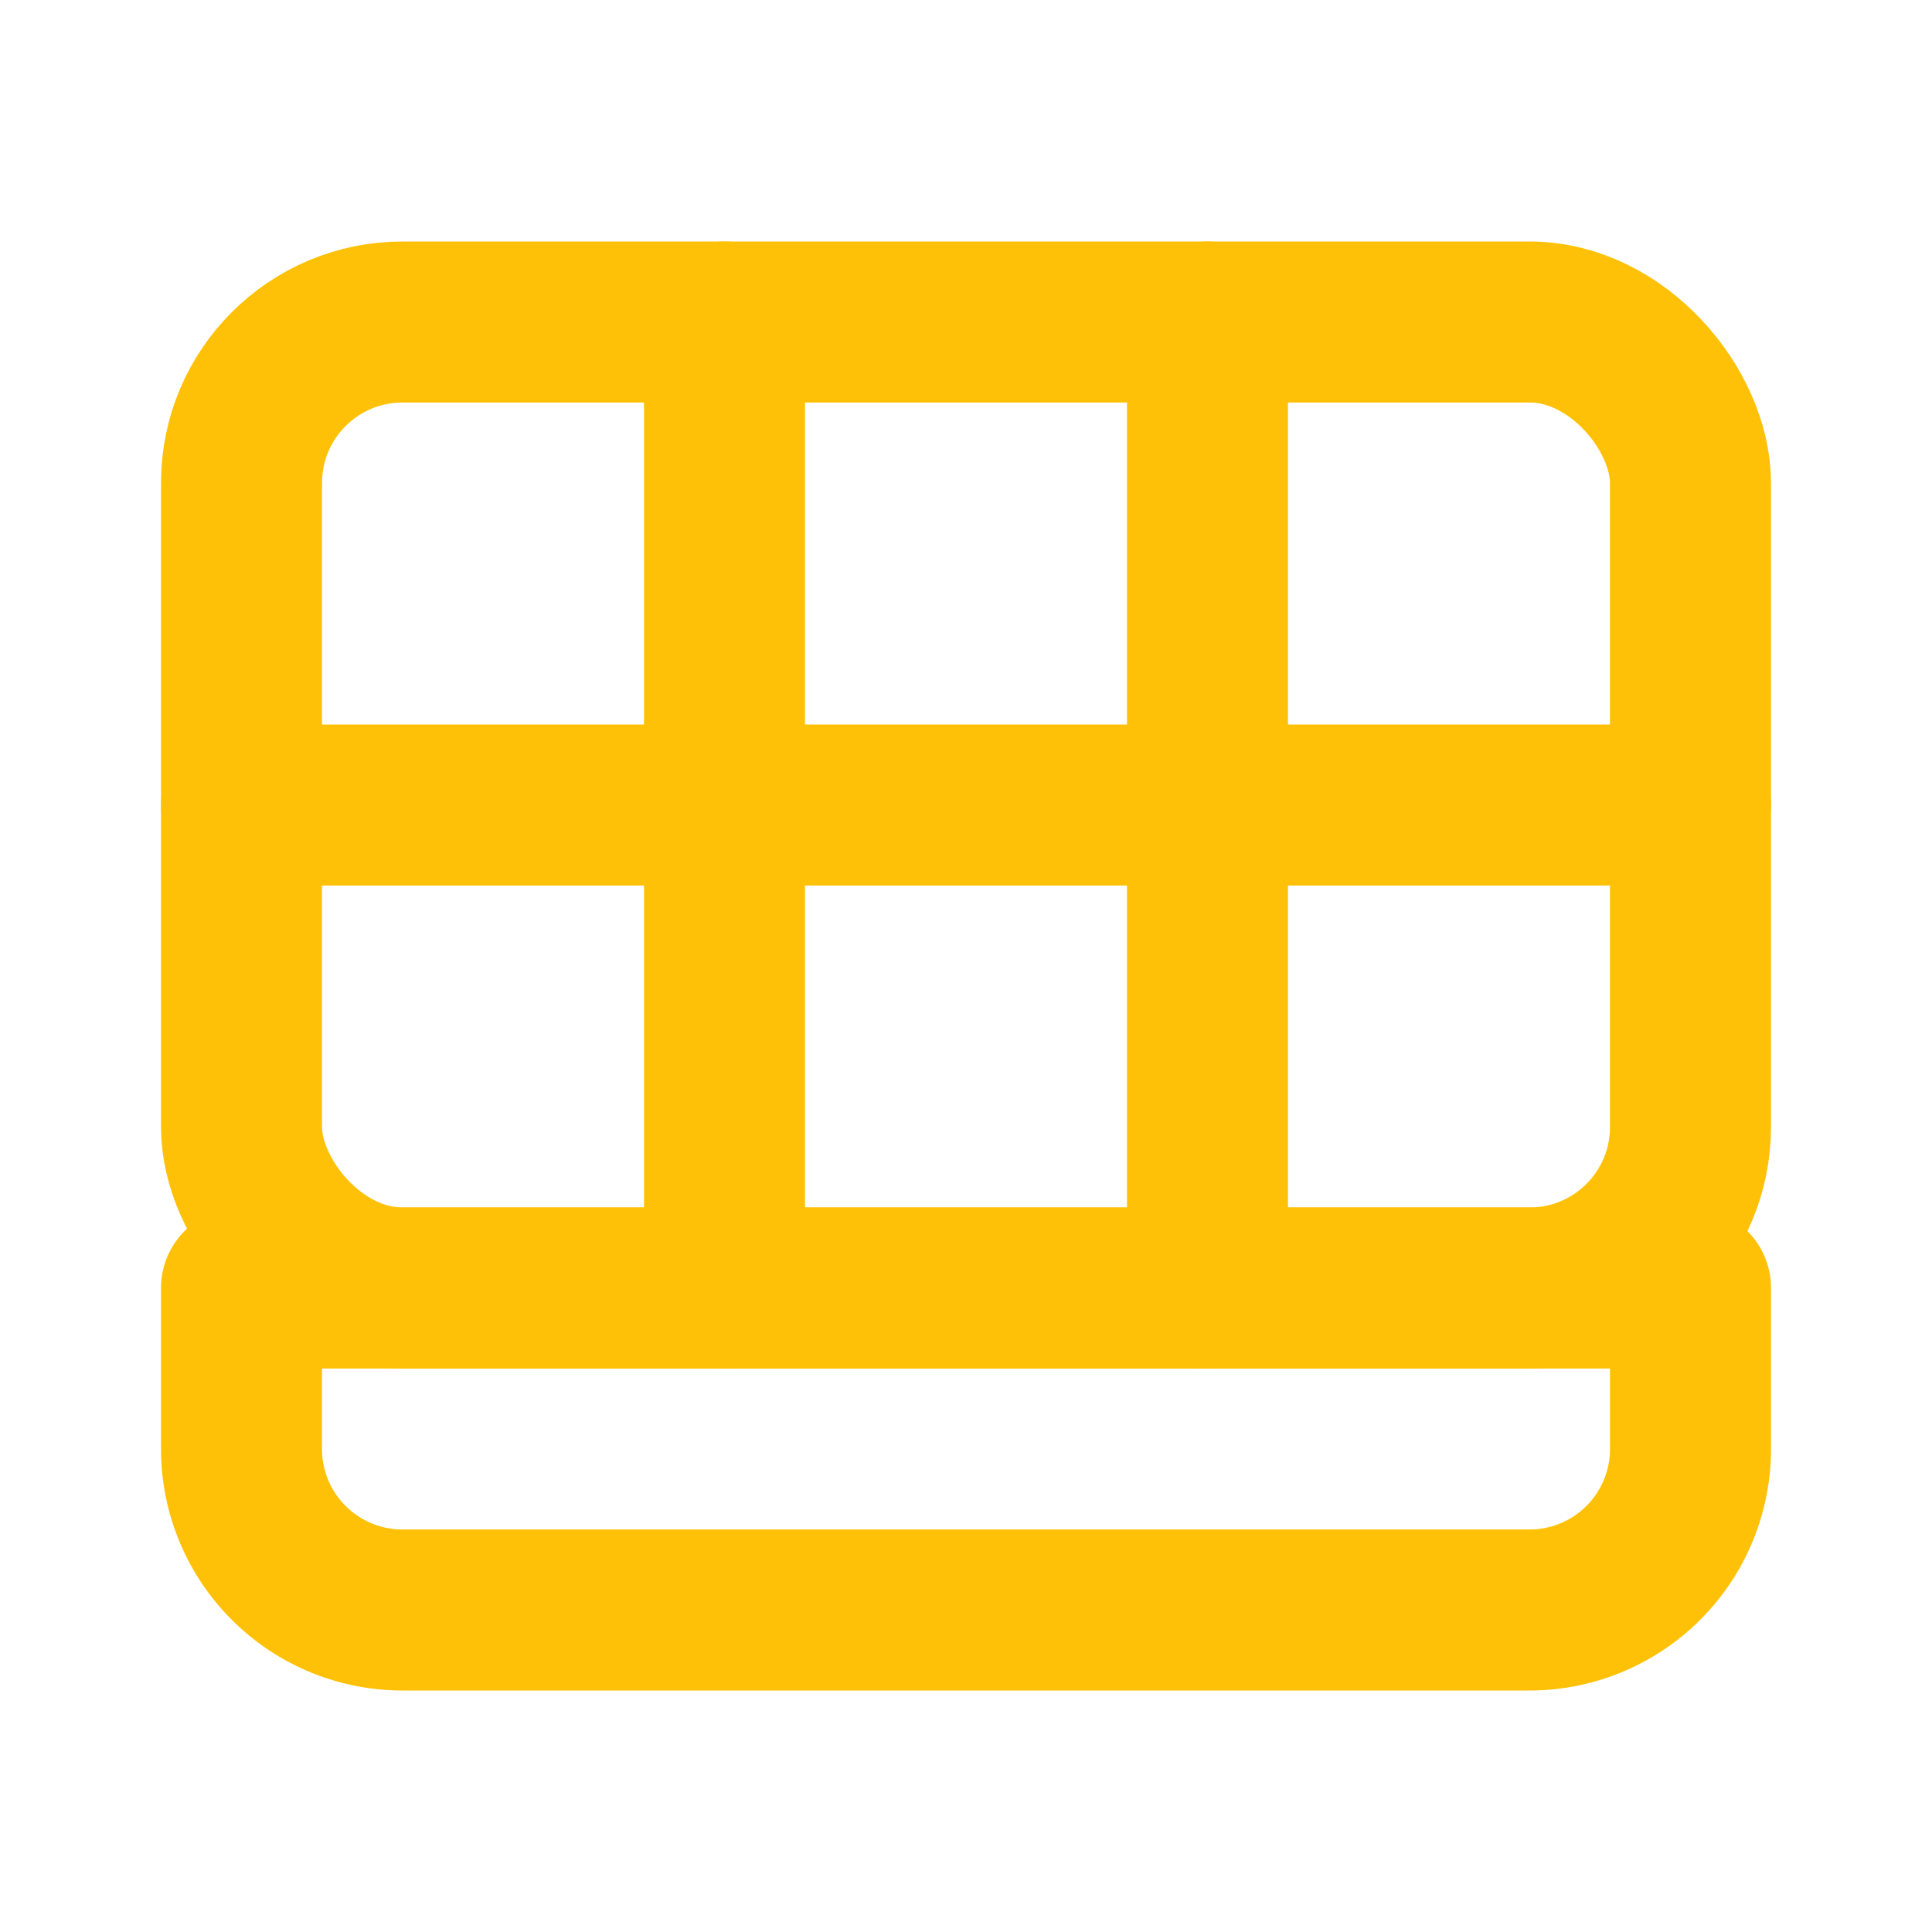 <svg xmlns="http://www.w3.org/2000/svg" width="24" height="24" viewBox="0 0 24 24" fill="none" stroke="#FFC107" stroke-width="2" stroke-linecap="round" stroke-linejoin="round">
  <rect x="3" y="4" width="18" height="12" rx="2" ry="2"></rect>
  <line x1="3" y1="10" x2="21" y2="10"></line>
  <line x1="9" y1="4" x2="9" y2="16"></line>
  <line x1="15" y1="4" x2="15" y2="16"></line>
  <path d="M3 16h18v2a2 2 0 0 1-2 2H5a2 2 0 0 1-2-2v-2z"></path>
</svg> 